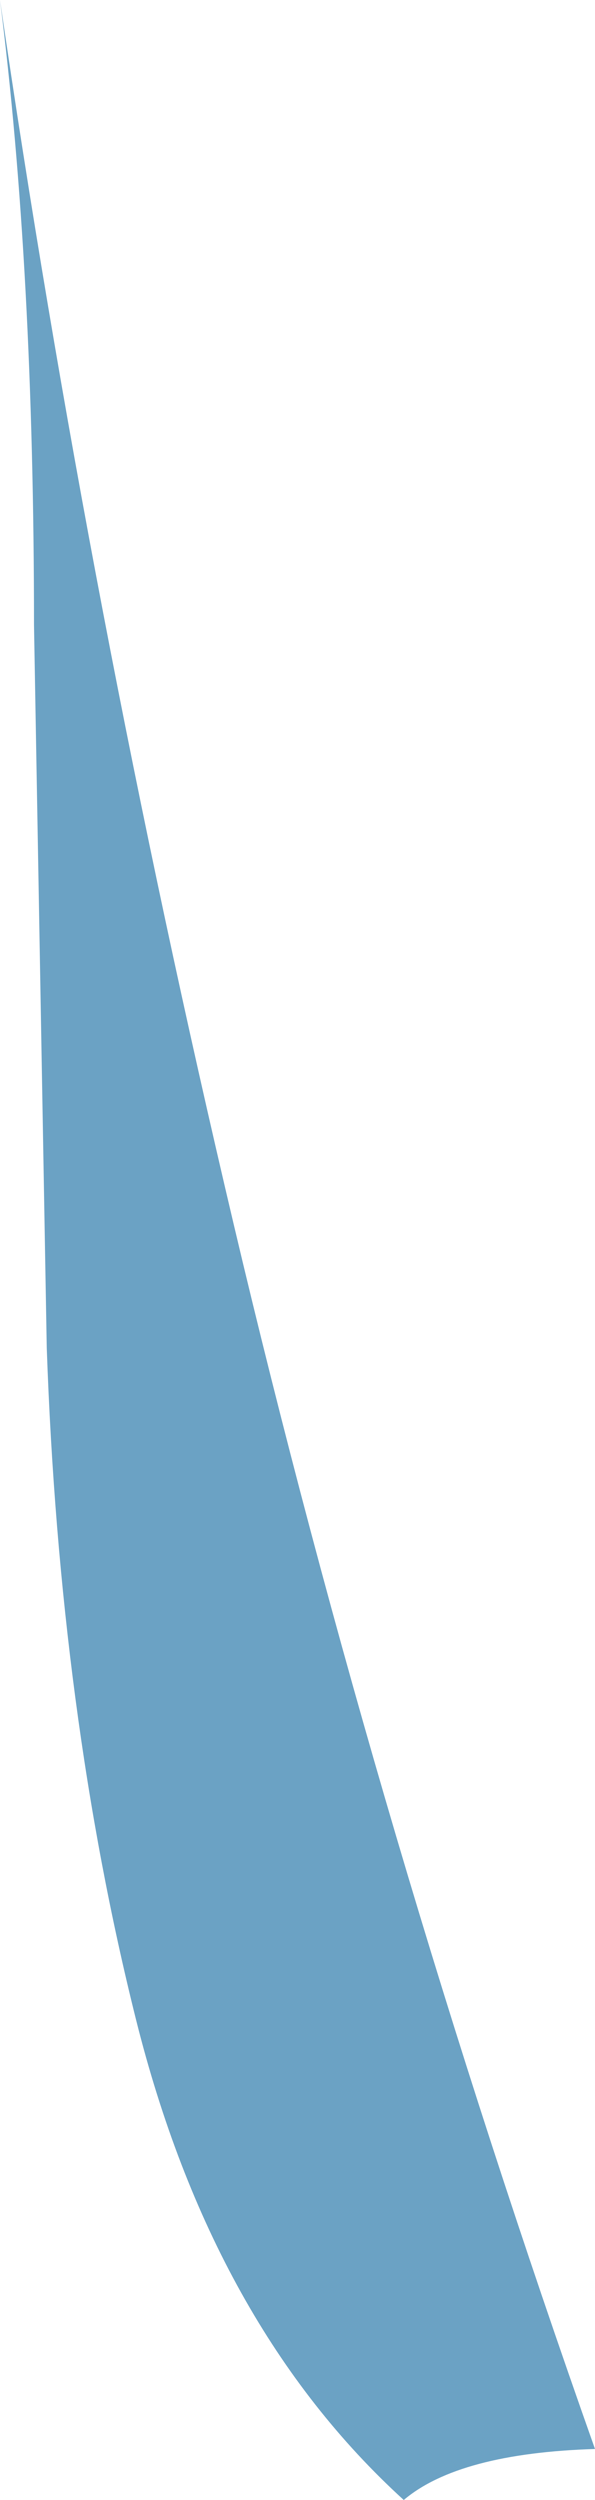 <?xml version="1.0" encoding="UTF-8" standalone="no"?>
<svg xmlns:xlink="http://www.w3.org/1999/xlink" height="29.4px" width="7.0px" xmlns="http://www.w3.org/2000/svg">
  <g transform="matrix(1.0, 0.0, 0.0, 1.0, 0.0, 0.0)">
    <path d="M0.0 0.0 Q1.05 7.2 2.75 14.4 4.45 21.6 7.0 28.8 5.4 28.85 4.75 29.4 2.5 27.35 1.6 23.75 0.7 20.15 0.55 15.85 L0.4 7.35 Q0.4 3.15 0.0 0.0" fill="#6ba2c4" fill-rule="evenodd" stroke="none"/>
  </g>
</svg>
